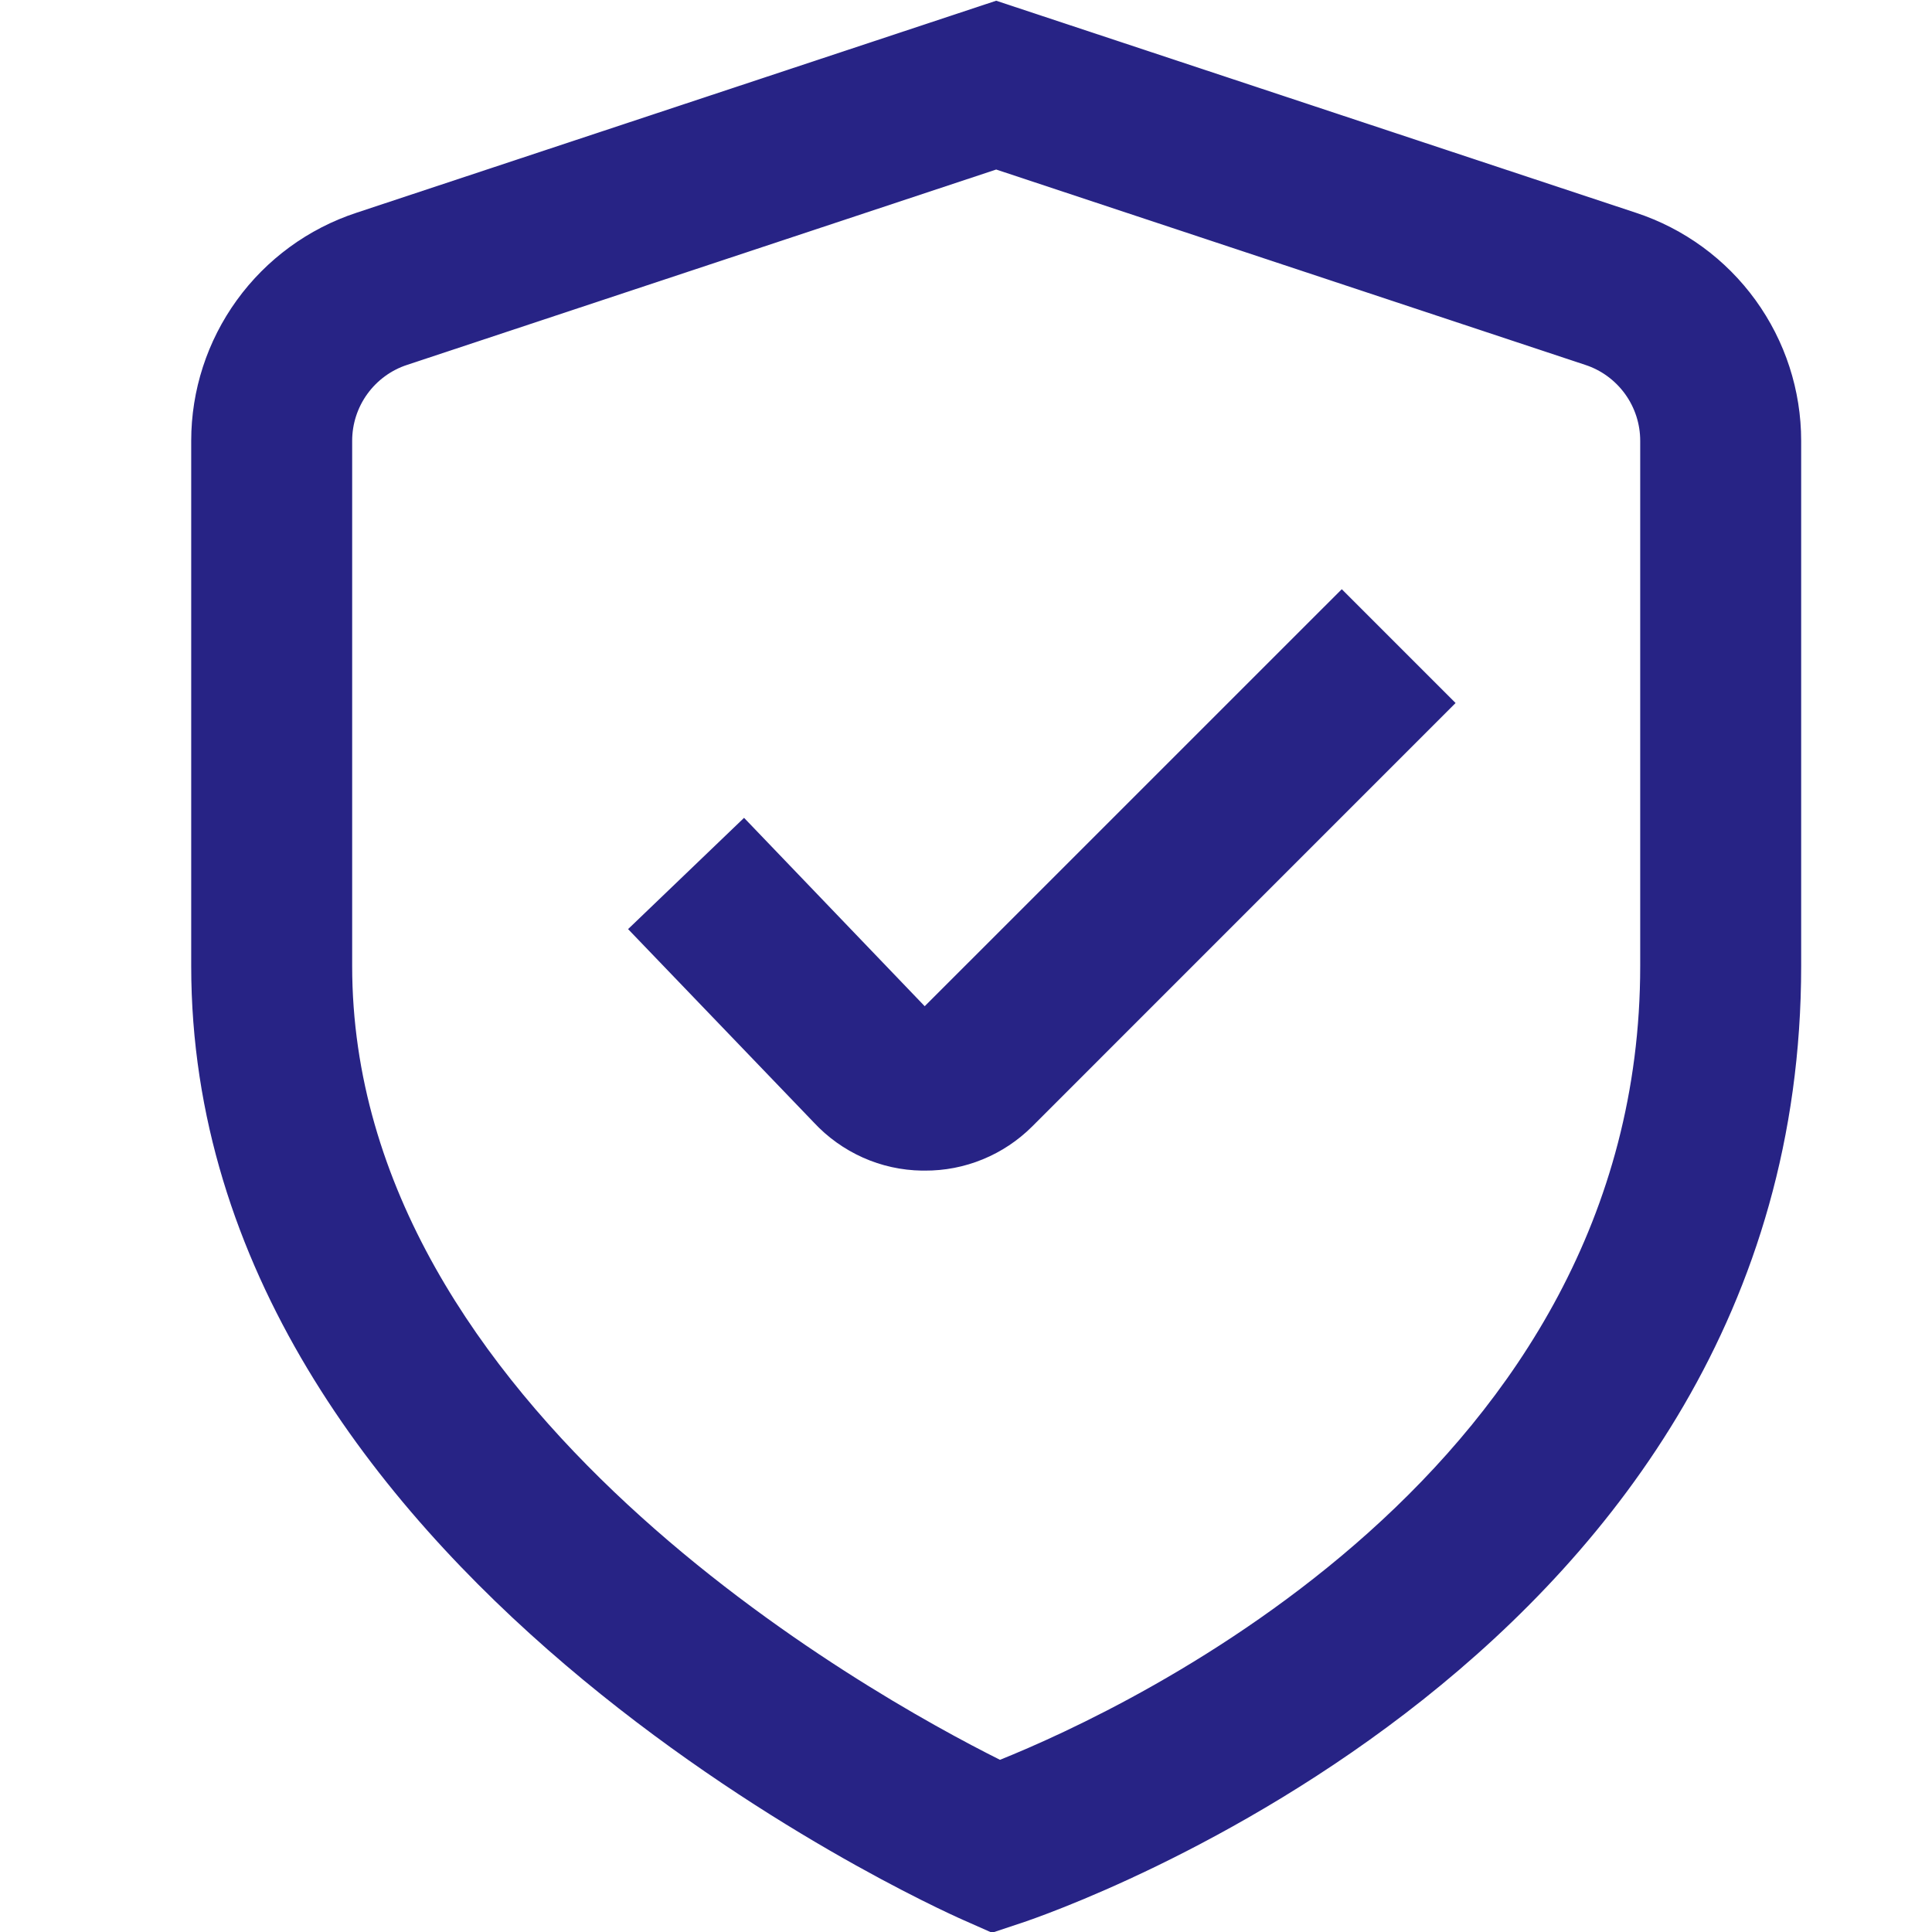 <svg width="32" height="32" viewBox="0 0 32 32" fill="none" xmlns="http://www.w3.org/2000/svg">
<g clip-path="url(#clip0_276_4661)">
<path d="M16.431 32.012L15.959 31.803C15.433 31.572 3.167 26.032 3.167 16V7.301C3.167 6.464 3.432 5.649 3.923 4.971C4.414 4.293 5.106 3.787 5.901 3.525L16.5 0.012L27.099 3.525C27.894 3.787 28.586 4.293 29.077 4.971C29.568 5.649 29.833 6.464 29.833 7.301V16C29.833 27.436 17.449 31.673 16.921 31.849L16.431 32.012ZM16.5 2.808L6.745 6.043C6.48 6.129 6.249 6.298 6.085 6.524C5.921 6.75 5.833 7.022 5.833 7.301V16C5.833 23.325 14.42 28.077 16.563 29.148C18.701 28.288 27.167 24.351 27.167 16V7.301C27.167 7.022 27.079 6.75 26.915 6.524C26.751 6.298 26.52 6.129 26.255 6.043L16.5 2.808Z" fill="#272385"/>
<path d="M15.315 19.389H15.271C14.933 19.384 14.6 19.311 14.292 19.173C13.984 19.035 13.707 18.837 13.477 18.589L10.403 15.389L12.324 13.546L15.316 16.666L22.224 9.759L24.109 11.644L17.095 18.659C16.861 18.892 16.583 19.077 16.278 19.202C15.972 19.328 15.645 19.391 15.315 19.389Z" fill="#272385"/>
</g>
<defs>
<clipPath id="clip0_276_4661">
<rect width="32" height="32" fill="white"/>
</clipPath>
</defs>
</svg>
